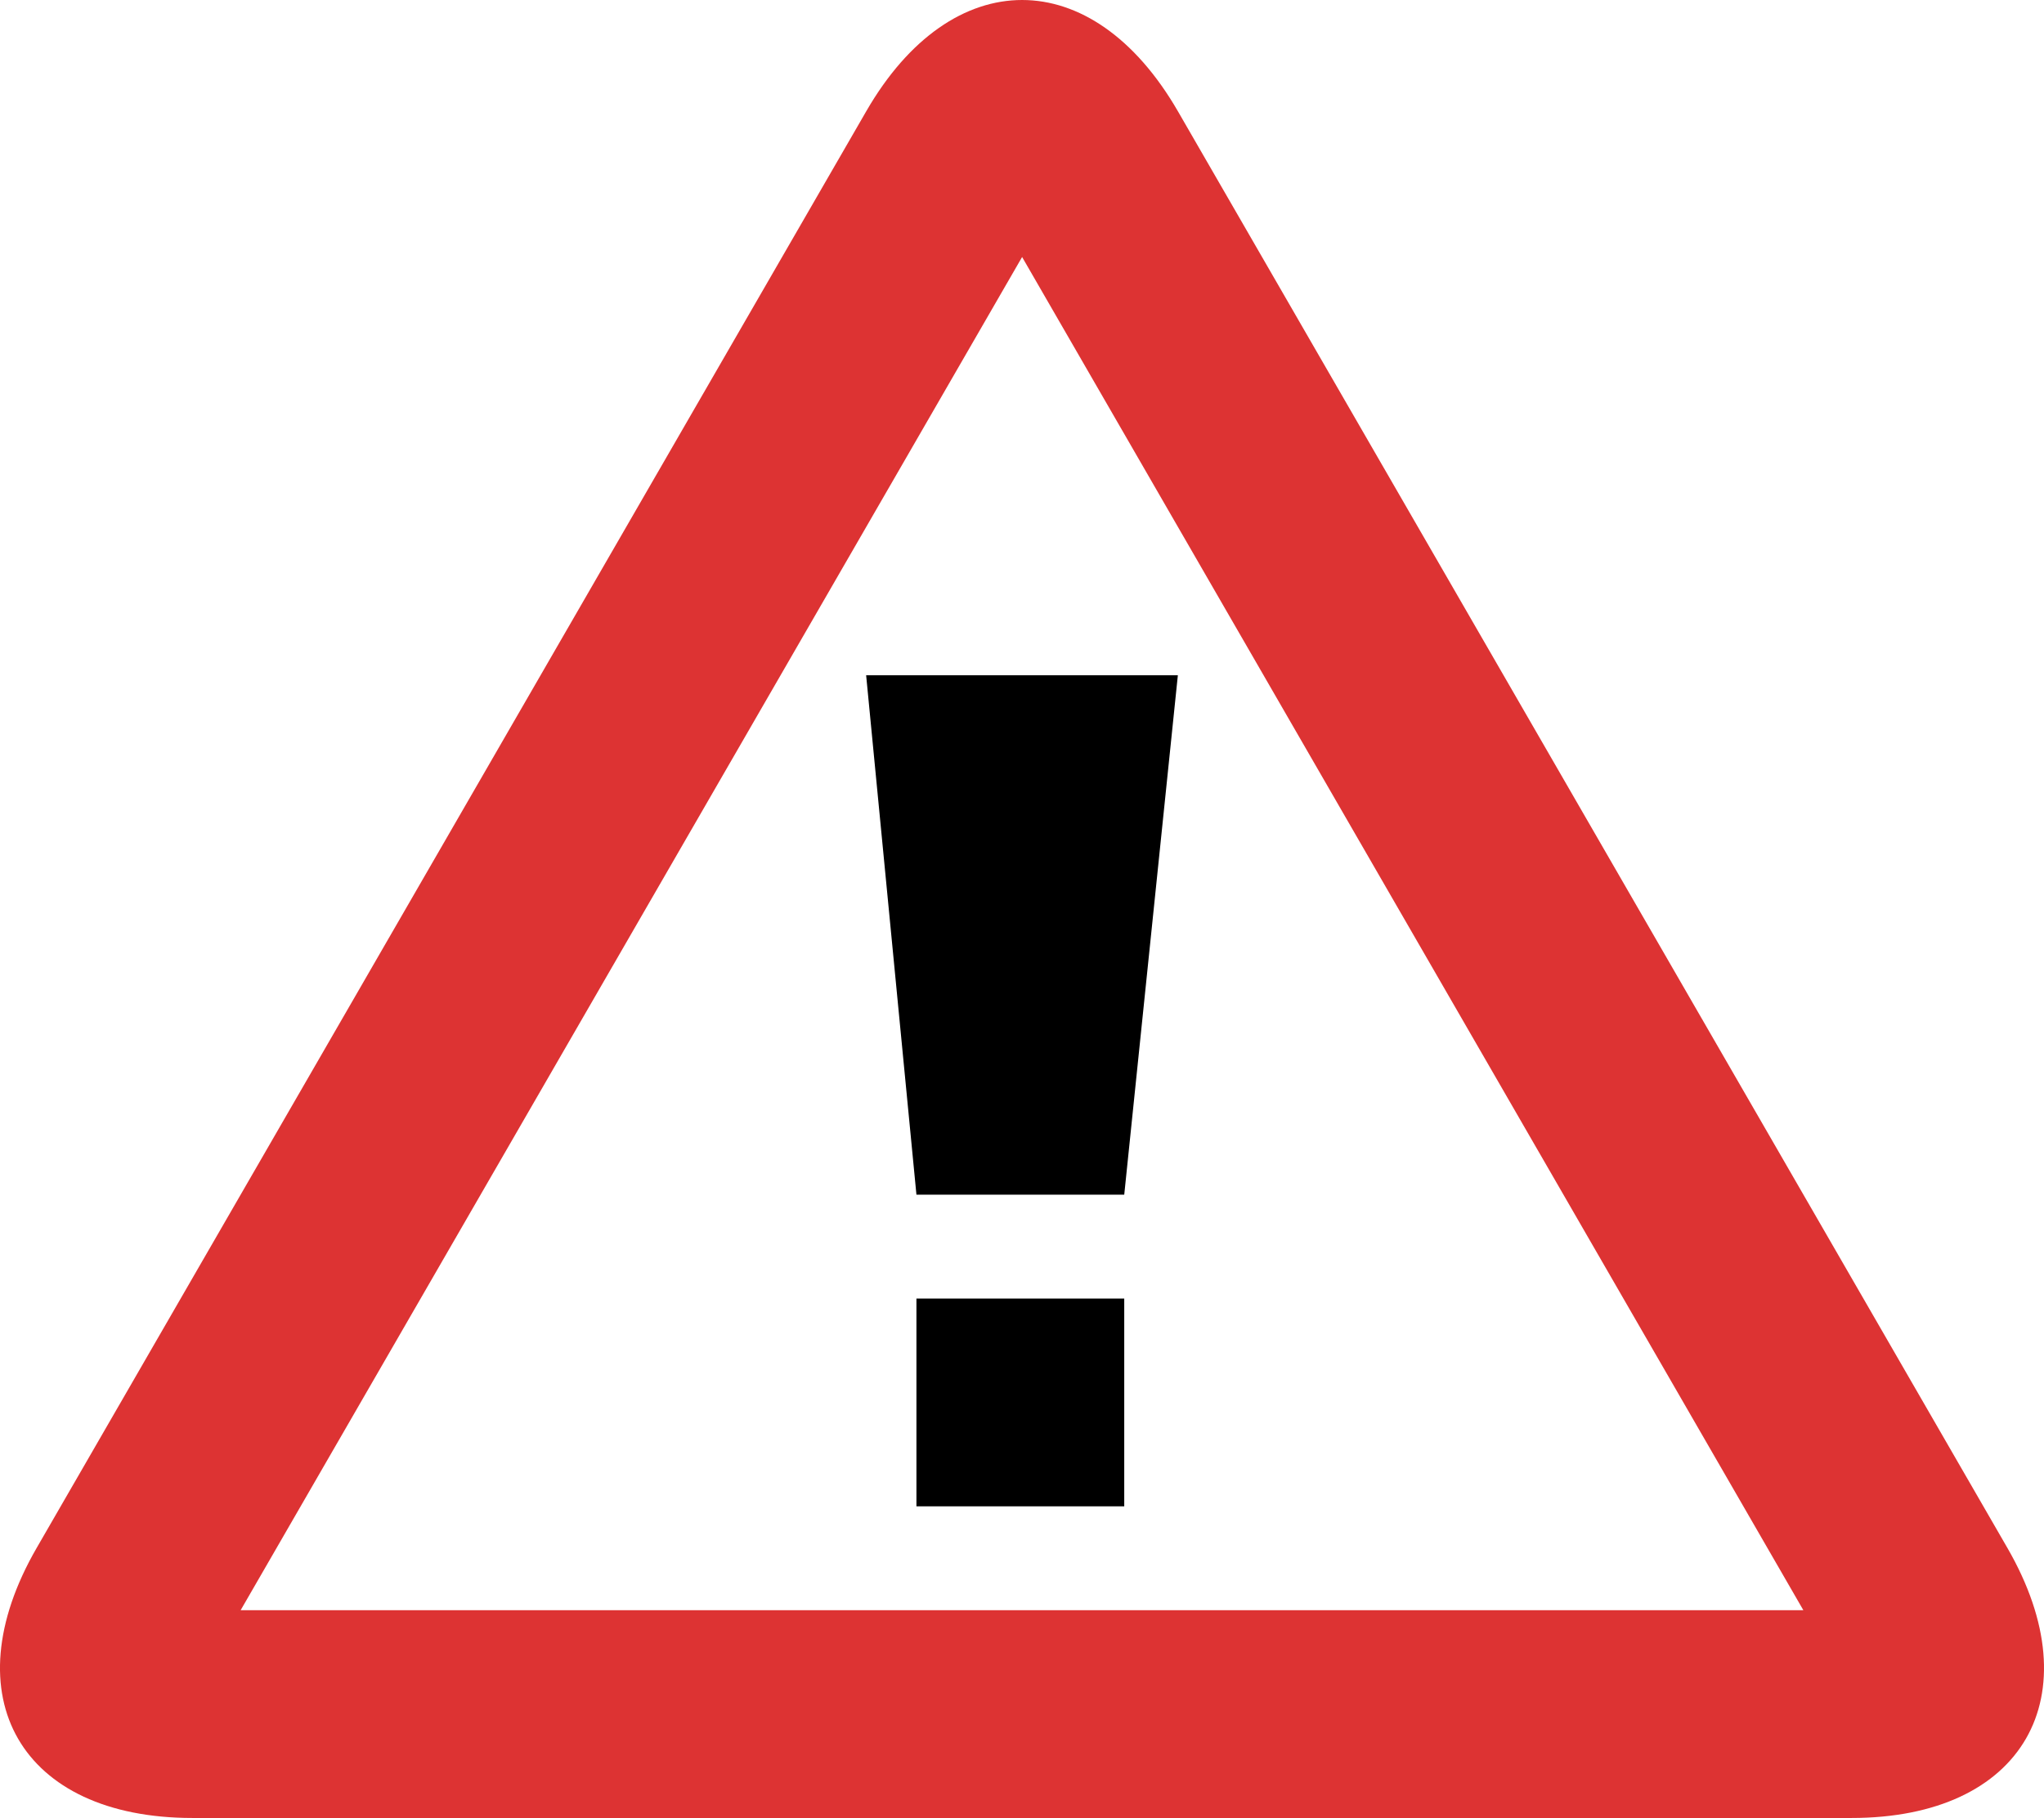 <?xml version="1.0" encoding="UTF-8" standalone="no"?>
<svg
   xmlns:dc="http://purl.org/dc/elements/1.1/"
   xmlns:cc="http://creativecommons.org/ns#"
   xmlns:rdf="http://www.w3.org/1999/02/22-rdf-syntax-ns#"
   xmlns:svg="http://www.w3.org/2000/svg"
   xmlns="http://www.w3.org/2000/svg"
   xmlns:sodipodi="http://sodipodi.sourceforge.net/DTD/sodipodi-0.dtd"
   xmlns:inkscape="http://www.inkscape.org/namespaces/inkscape"
   width="19.672"
   height="17.5"
   viewBox="0 0 19.672 17.5"
   id="svg2"
   version="1.1"
   inkscape:version="0.92.2 (5c3e80d, 2017-08-06)"
   sodipodi:docname="OOjs_UI_icon_alert_destructive-tbf-2.svg">
  <defs
     id="defs10" />
  <sodipodi:namedview
     pagecolor="#ffffff"
     bordercolor="#666666"
     borderopacity="1"
     objecttolerance="10"
     gridtolerance="10"
     guidetolerance="10"
     inkscape:pageopacity="0"
     inkscape:pageshadow="2"
     inkscape:window-width="1920"
     inkscape:window-height="1017"
     id="namedview8"
     showgrid="false"
     inkscape:zoom="13.906433"
     inkscape:cx="-16.569916"
     inkscape:cy="9.128318"
     inkscape:window-x="-8"
     inkscape:window-y="-8"
     inkscape:window-maximized="1"
     inkscape:current-layer="alert"
     fit-margin-top="0"
     fit-margin-left="0"
     fit-margin-right="0"
     fit-margin-bottom="0" />
  <g
     id="alert"
     transform="translate(-2.18,-3.5)">
    <path
       id="point"
       d="m 11,16 h 2 v 2 h -2 z"
       style="fill:#000000;fill-opacity:1"
       inkscape:connector-curvature="0" />
    <path
       id="stroke"
       d="m 13.516,10 h -3 L 11,15 h 2 z"
       style="fill:#000000;fill-opacity:1"
       inkscape:connector-curvature="0" />
    <path
       id="triangle"
       d="M 12.017,5.974 19.536,19 H 4.496 L 12.017,5.974 m 0,-2.474 c -0.544,0 -1.088,0.357 -1.5,1.071 L 2.532,18.402 C 1.707,19.831 2.382,21 4.032,21 H 20 c 1.65,0 2.325,-1.169 1.5,-2.599 L 13.517,4.572 C 13.104,3.857 12.561,3.5 12.017,3.5 Z"
       style="fill:#dd3333;fill-opacity:1"
       inkscape:connector-curvature="0" />
  </g>
</svg>
